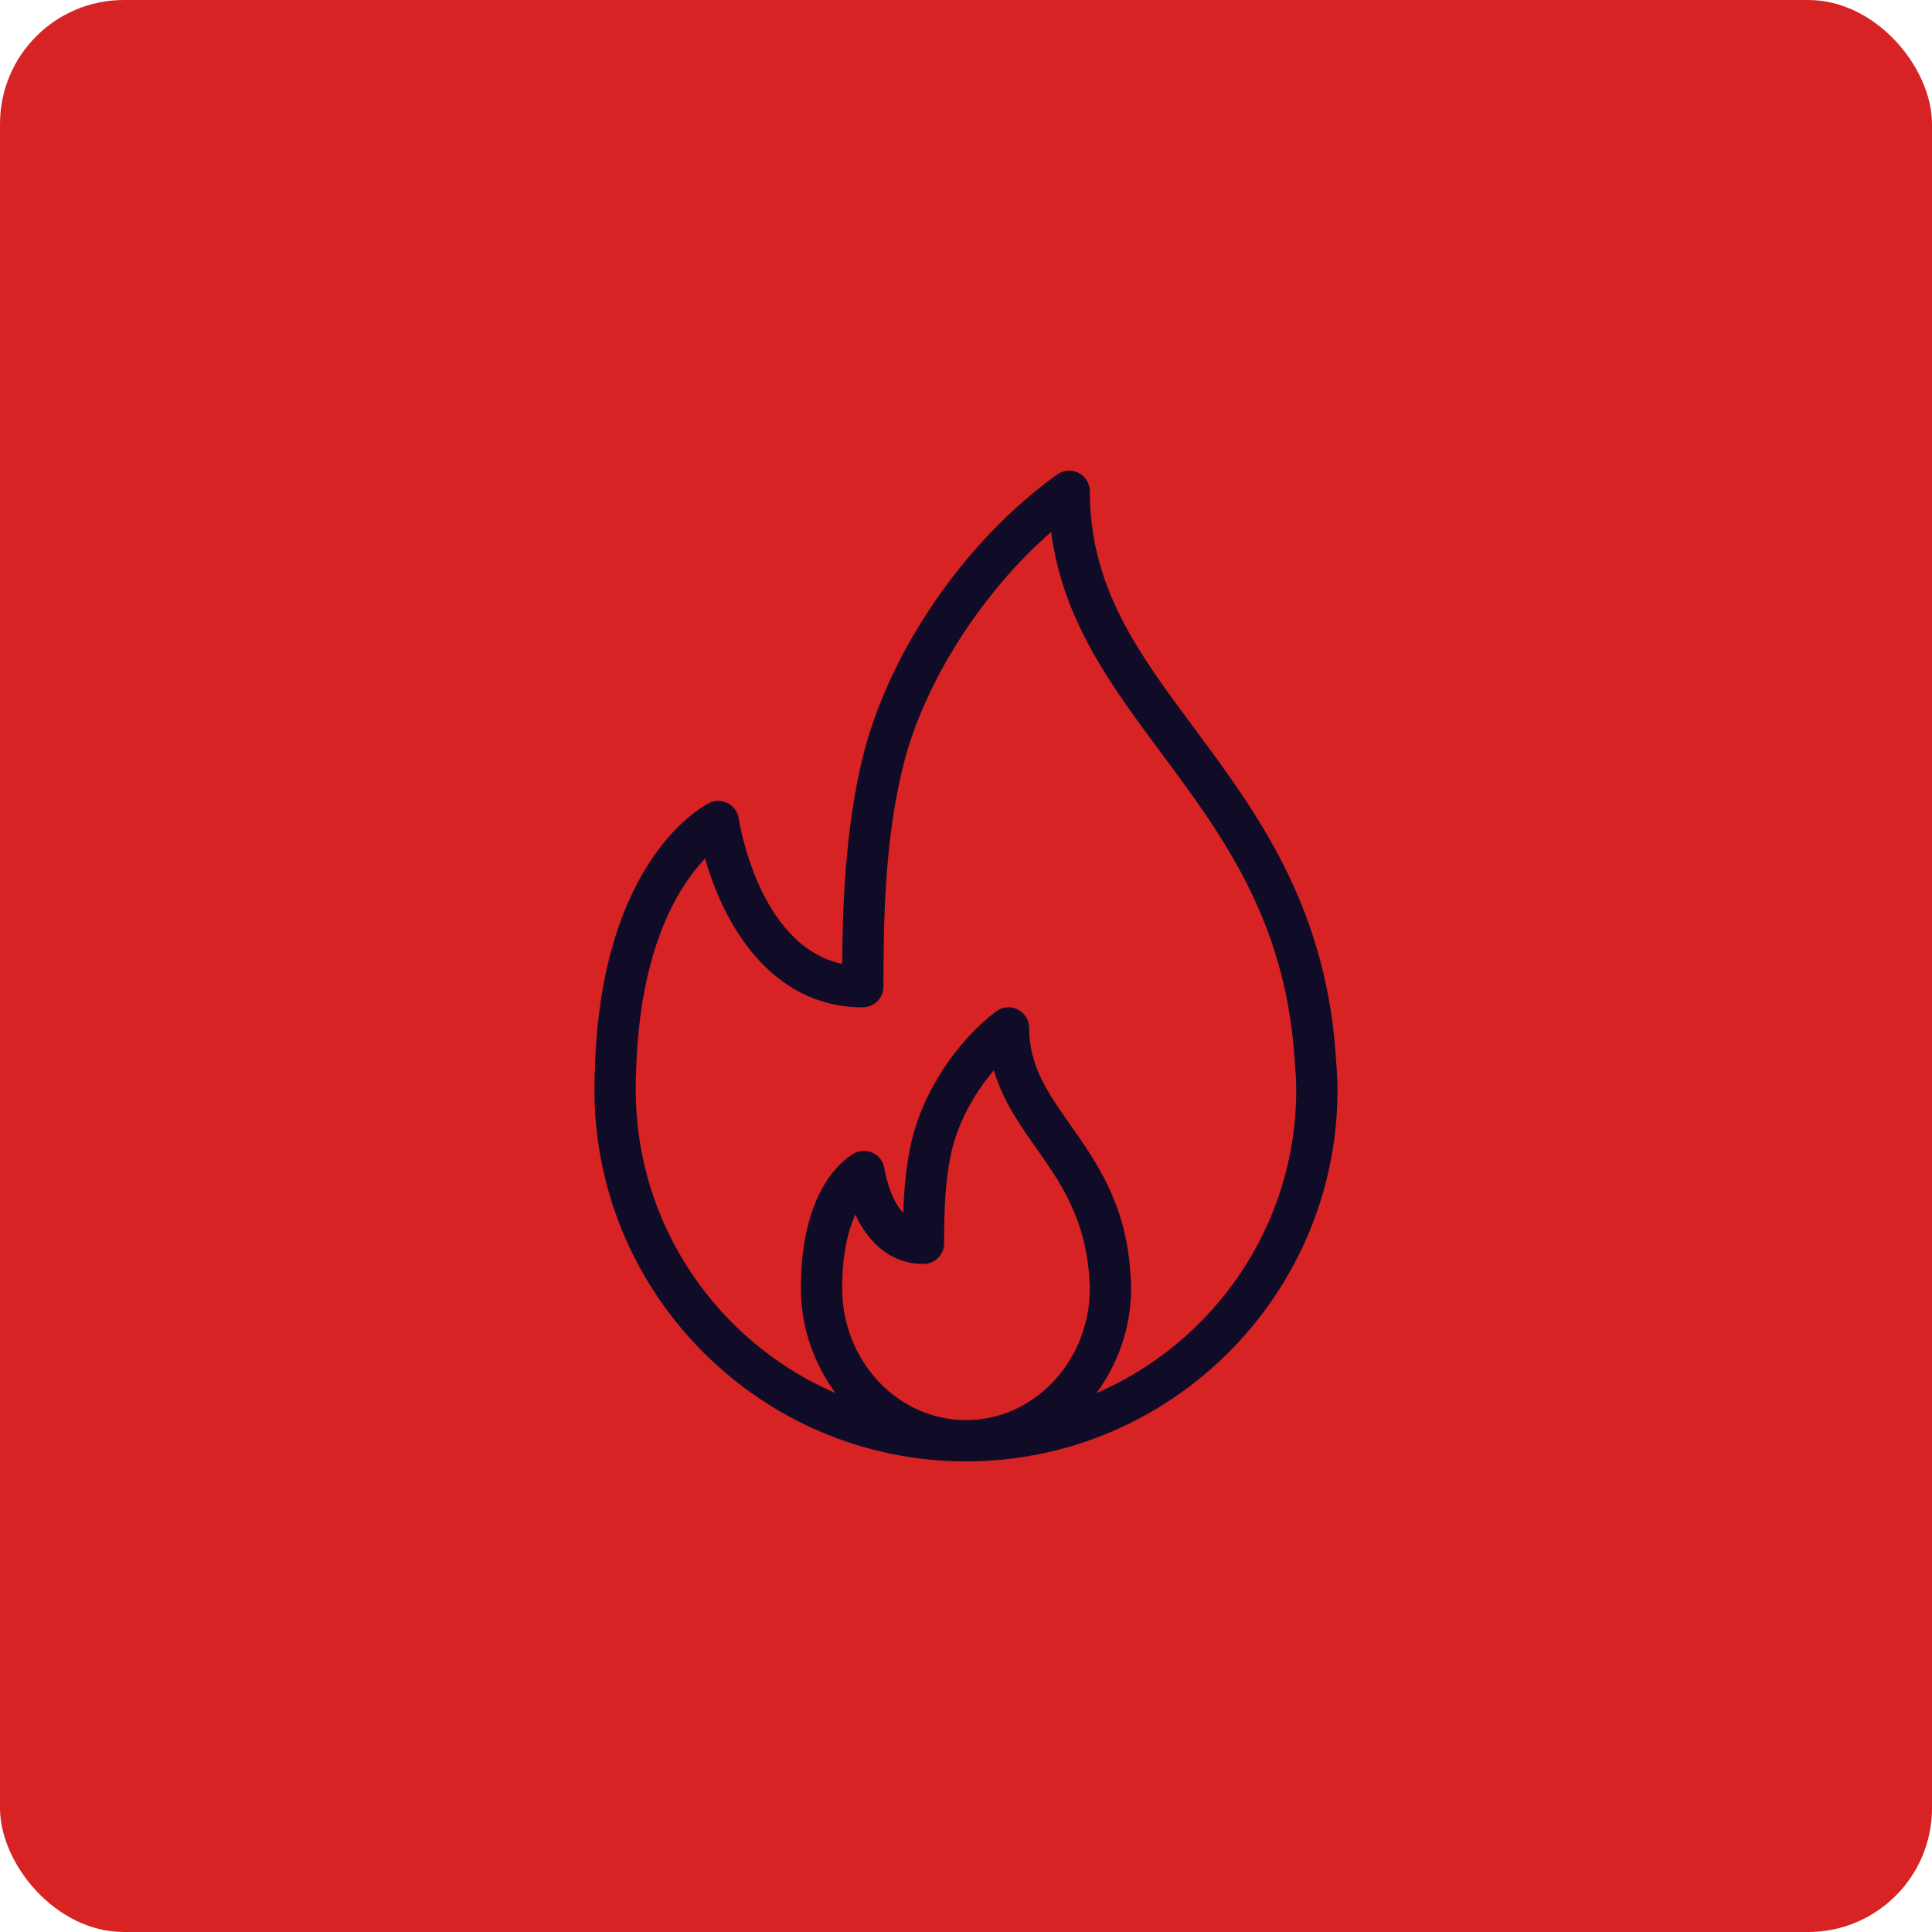 <?xml version="1.0" encoding="UTF-8"?> <svg xmlns="http://www.w3.org/2000/svg" width="156" height="156" viewBox="0 0 156 156" fill="none"> <rect width="156" height="156" rx="10" fill="#D72323"></rect> <g clip-path="url(#clip0_705_1006)"> <path d="M107.884 85.623L107.827 84.84C106.91 72.91 101.356 65.432 96.455 58.835C91.918 52.727 87.999 47.452 87.999 39.669C87.999 39.044 87.648 38.473 87.094 38.187C86.537 37.898 85.868 37.946 85.362 38.314C78.002 43.58 71.862 52.457 69.716 60.927C68.227 66.823 68.03 73.452 68.002 77.83C61.206 76.379 59.666 66.211 59.65 66.101C59.574 65.573 59.251 65.114 58.783 64.864C58.309 64.616 57.752 64.598 57.272 64.836C56.916 65.009 48.524 69.273 48.036 86.3C48.002 86.867 48 87.433 48 88.001C48 104.542 61.458 118 77.999 118C94.54 118 107.998 104.542 107.998 88.001C107.998 87.171 107.941 86.396 107.884 85.623ZM77.999 114.667C72.485 114.667 67.999 109.888 67.999 104.014C67.999 103.814 67.998 103.612 68.012 103.365C68.079 100.888 68.549 99.197 69.065 98.072C70.032 100.149 71.762 102.058 74.568 102.058C75.489 102.058 76.235 101.313 76.235 100.391C76.235 98.018 76.284 95.281 76.874 92.81C77.4 90.618 78.656 88.289 80.248 86.42C80.956 88.846 82.337 90.808 83.684 92.724C85.613 95.465 87.606 98.298 87.957 103.13C87.978 103.417 87.999 103.705 87.999 104.014C87.999 109.888 83.513 114.667 77.999 114.667ZM88.532 112.489C90.262 110.13 91.332 107.214 91.332 104.014C91.332 103.622 91.308 103.257 91.258 102.576C90.863 97.135 88.498 93.772 86.41 90.805C84.631 88.279 83.097 86.097 83.097 83.001C83.097 82.368 82.738 81.79 82.172 81.509C81.609 81.225 80.929 81.289 80.426 81.672C77.229 84.087 74.563 88.152 73.632 92.034C73.157 94.025 72.991 96.178 72.933 97.949C71.777 96.705 71.419 94.401 71.416 94.37C71.341 93.834 71.012 93.367 70.532 93.118C70.055 92.871 69.484 92.864 69.004 93.112C68.584 93.326 64.894 95.442 64.683 103.225C64.668 103.489 64.666 103.752 64.666 104.014C64.666 107.214 65.737 110.13 67.467 112.489C57.988 108.396 51.334 98.964 51.334 88.001C51.334 87.501 51.332 87.004 51.366 86.448C51.653 76.459 54.849 71.504 56.936 69.319C58.391 74.527 62.202 81.335 69.666 81.335C70.587 81.335 71.333 80.589 71.333 79.668C71.333 74.09 71.458 67.645 72.949 61.744C74.642 55.058 79.278 47.838 84.876 42.951C85.805 50.089 89.693 55.323 93.78 60.823C98.638 67.362 103.661 74.124 104.502 85.075L104.559 85.872C104.611 86.566 104.665 87.257 104.665 88.001C104.665 98.964 98.01 108.396 88.532 112.489Z" fill="#100C27"></path> </g> <defs> <clipPath id="clip0_705_1006"> <rect width="80" height="80" fill="white" transform="translate(38 38)"></rect> </clipPath> </defs> </svg> 